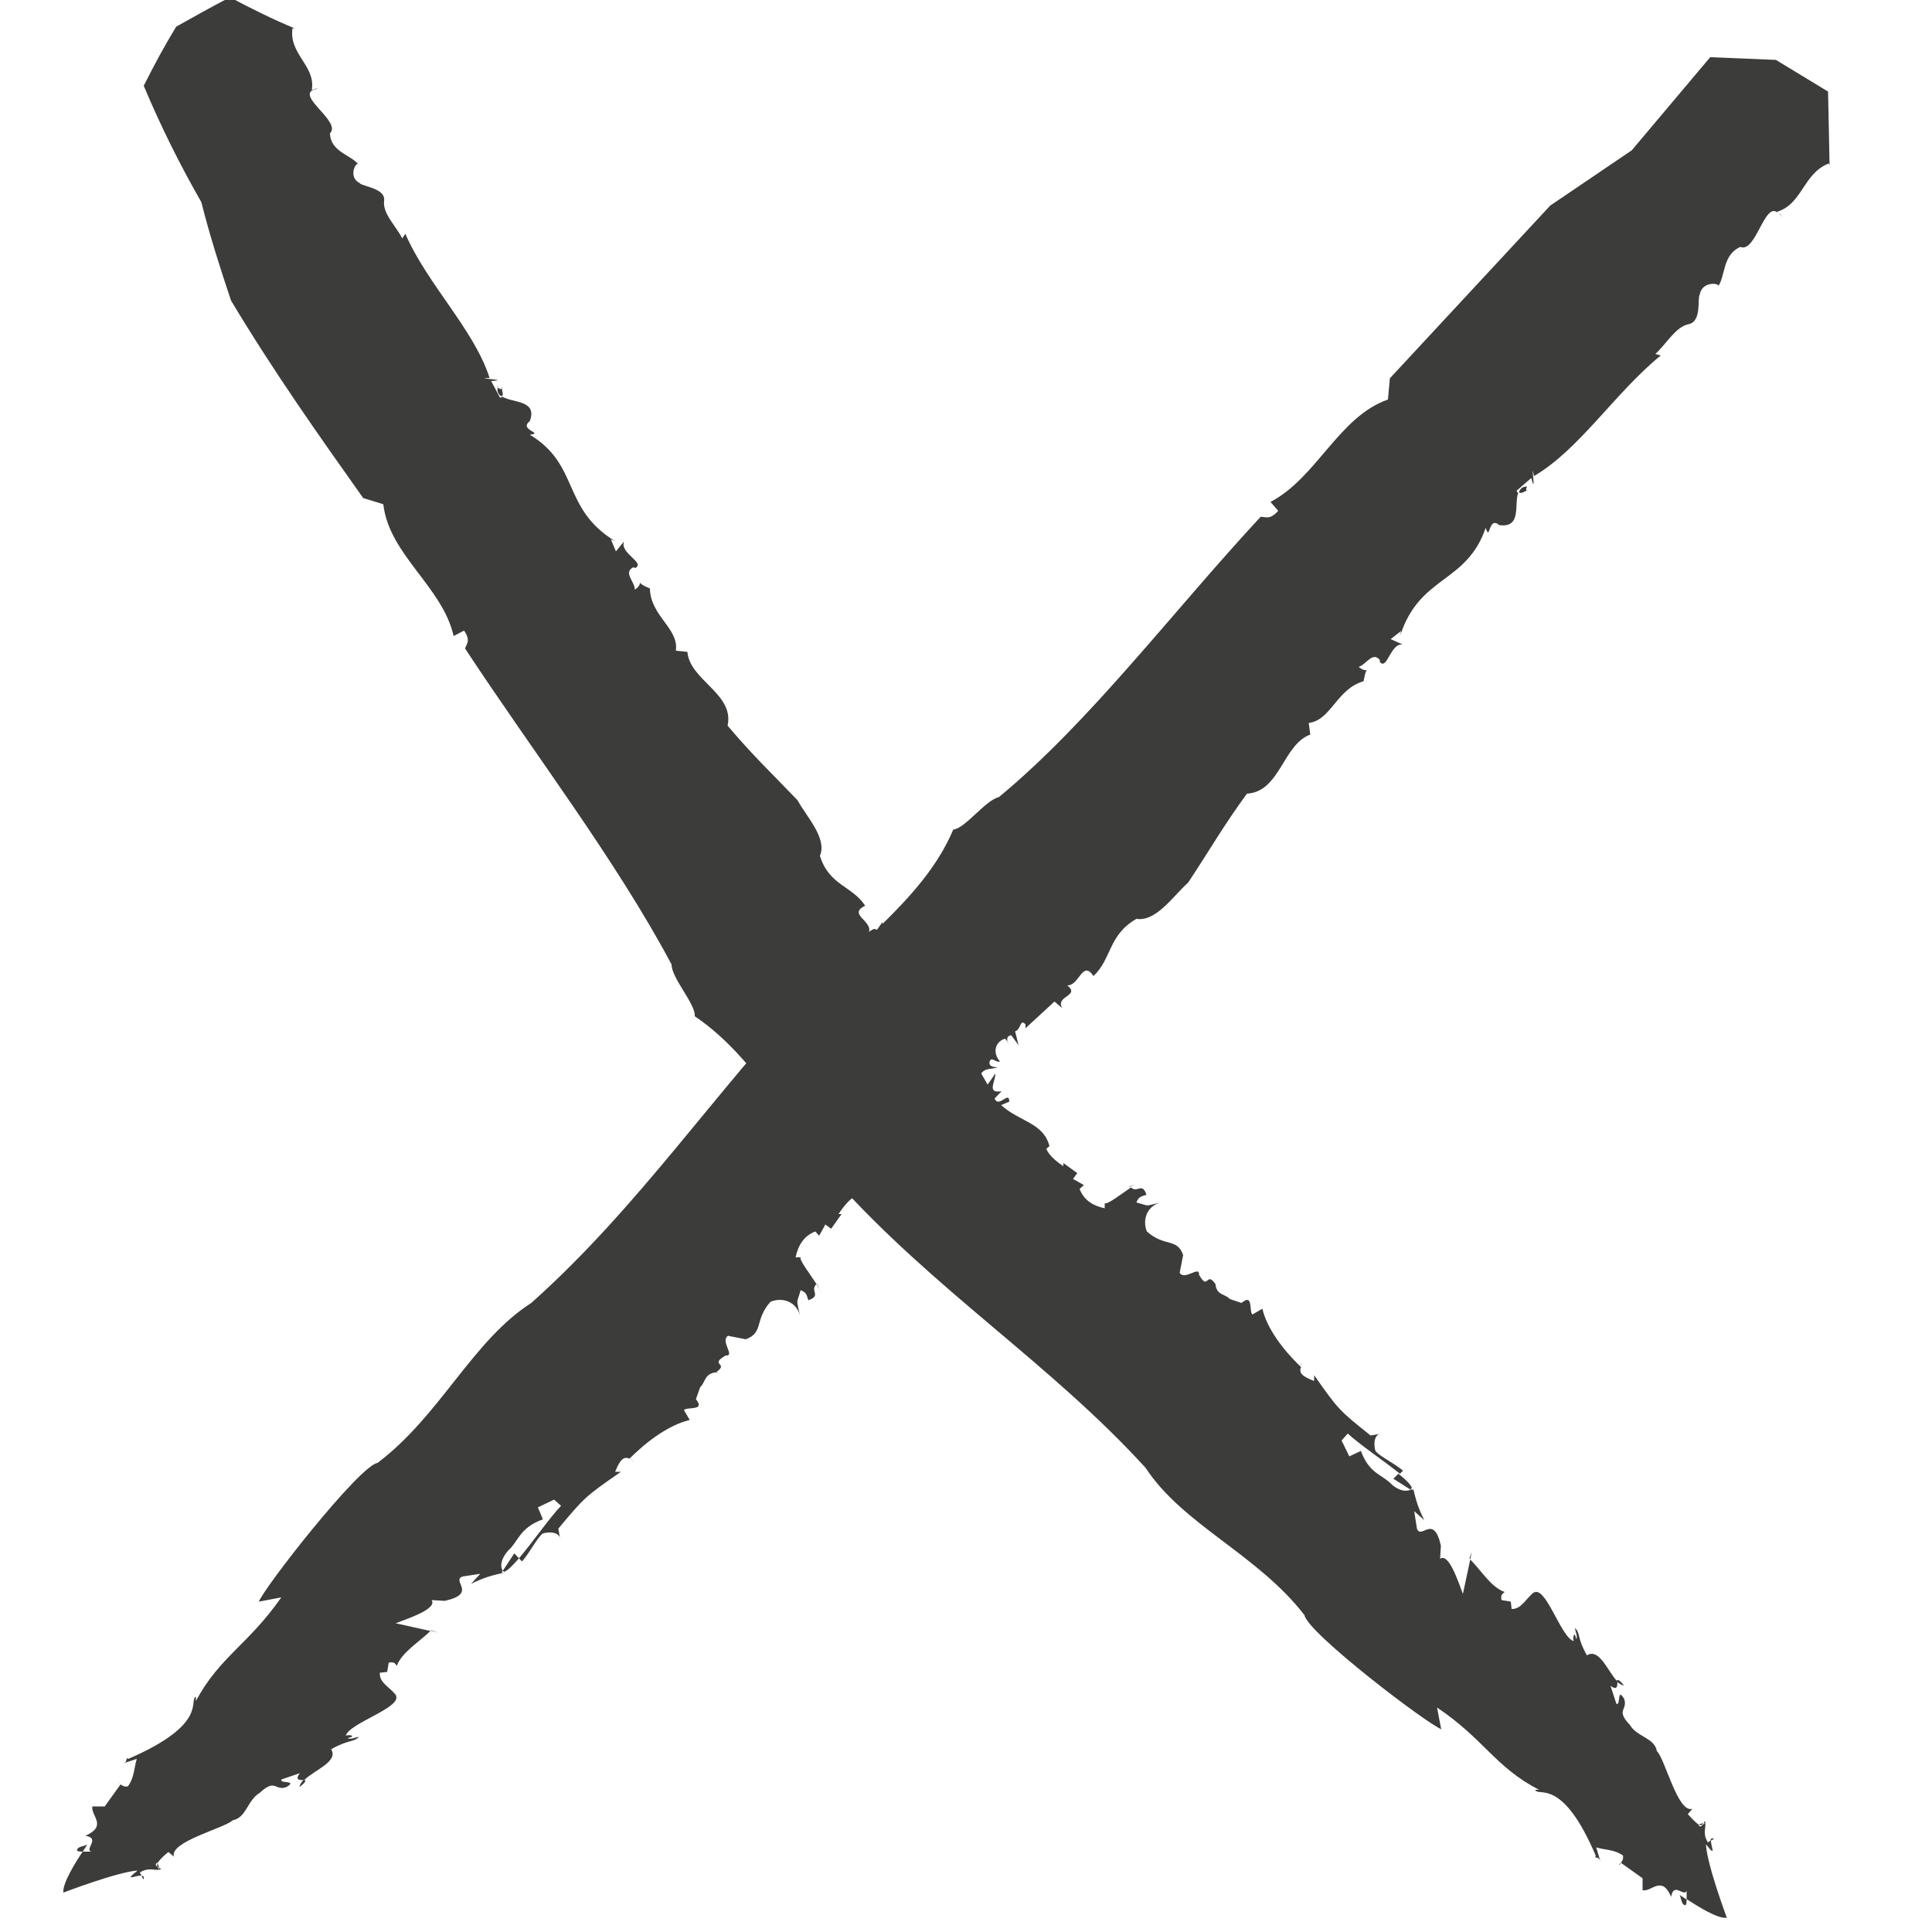 <?xml version="1.0" encoding="UTF-8"?>
<svg xmlns="http://www.w3.org/2000/svg" version="1.1" viewBox="0 0 50 50">
  <defs>
    <style>
      .cls-1 {
        fill: #3c3c3b;
      }
    </style>
  </defs>
  <!-- Generator: Adobe Illustrator 28.6.0, SVG Export Plug-In . SVG Version: 1.2.0 Build 709)  -->
  <g>
    <g id="Ebene_1">
      <g>
        <path class="cls-1" d="M35.38,17.33s.02-.04,0,0h0Z"/>
        <path class="cls-1" d="M21.14,33.22v.02c.02.05.05.1.07.13l-.07-.15Z"/>
        <path class="cls-1" d="M18.56,35.51s-.02,0-.03,0c.03.02.05.05.03,0Z"/>
        <path class="cls-1" d="M26.08,27.01s.02-.04.02-.06c0,.02,0,.04-.02.06Z"/>
        <path class="cls-1" d="M39.53,12.58s0,0,0,.01c.02,0,.03,0,.05,0h-.05Z"/>
        <path class="cls-1" d="M39.55,12.7c-.08.02-.05-.07-.03-.11-.12,0-.18.06-.21.15.07.06.17-.06.24-.04Z"/>
        <path class="cls-1" d="M47.37,4.29v.05s0-.03,0-.05Z"/>
        <path class="cls-1" d="M22.51,24.17s.01-.03.02-.05c-.02.02-.02.04-.02.05Z"/>
        <path class="cls-1" d="M46.03,5.5l.09.12c-.03-.06-.06-.09-.09-.12Z"/>
        <path class="cls-1" d="M21.21,33.37l.03.06s-.01-.03-.03-.06Z"/>
        <path class="cls-1" d="M16.38,37.81s-.07-.05-.09-.06h0s.1.06.1.06Z"/>
        <path class="cls-1" d="M4.07,48.31l.05.03-.04-.12s-.02.06-.01.09Z"/>
        <path class="cls-1" d="M13.01,40.64s.02.03.03.04c.09-.02.22-.16.39-.35l-.12-.13-.29.44Z"/>
        <path class="cls-1" d="M6.7,41.45l.58-.11c-.86,1.23-1.59,1.53-2.21,2.68v-.11c-.2.09.35.7-1.75,1.61l-.03-.02c-.04.06.01.11-.15.15l.4-.13c-.07.22-.06.48-.23.71-.07.02-.14-.01-.19-.05l-.41.57h-.32c-.04.25.4.5-.18.76.4.06-.03.35.15.41-.05,0-.14,0-.22,0-.19.28-.53.83-.5,1.06,0,0,1.41-.54,1.92-.57-.38.3-.05.12.1.13l-.04-.08c.25-.16.41-.02.55-.09-.01-.01-.03-.02-.05-.03v.03s-.04-.04-.05-.06c-.04-.03-.06-.06,0-.11v.03c.06-.11.22-.25.29-.3l.14.12c-.12-.39,1.32-.74,1.52-.94.36-.07.38-.52.7-.71.42-.39.39-.04.69-.15.32-.19-.21-.08-.12-.2l.47-.16c-.15.2.02.17.11.18.26-.26.9-.48.7-.8.46-.26.57-.17.72-.32-.1.01-.23.08-.29.03.25-.05.03-.1-.05-.06.08-.33,1.53-.75,1.28-1.06l.05.05c-.18-.25-.47-.35-.45-.62l.19-.02.04-.24c.17-.04.18.06.21.08.13-.35.57-.61.87-.9l-.9-.2c.37-.14,1.08-.38.93-.6l.34.02c.86-.19.16-.52.46-.63l.46-.07-.24.26c.35-.17.51-.21.85-.29h0s-.04,0-.06-.01l.03-.04c-.08-.13-.03-.33.14-.52.27-.24.29-.59.9-.81l-.13-.31.42-.2.18.16c-.29.3-.74.95-1.09,1.36l.08.08c.21-.24.37-.58.53-.72.1-.04.46-.08.46.17l-.05-.3c.68-.81.68-.82,1.62-1.47h-.15c.09-.22.19-.43.37-.34.47-.47,1.04-.88,1.56-1l-.15-.26c.11-.09.56.03.31-.28l.11-.31c.14-.13.1-.32.37-.38h0s0,0,0,0c.02,0,.03,0,.05,0h-.02c.38-.25-.19-.18.26-.44.26.02-.15-.37.06-.51l.46.09c.47-.17.22-.5.64-.97.31-.13.67,0,.76.35-.09-.46-.09-.26.02-.65.15.06.15.11.2.26.35-.12.03-.24.21-.42-.16-.25-.45-.62-.41-.69h-.13c.06-.29.2-.55.51-.67l.1.11.16-.29.15.11.27-.38h-.08c.06-.08.25-.39.46-.47l.07.07c.62-.21.63-.84,1.06-1.36l.09.21c.31-.03-.2-.26.07-.4l.2.16c-.09-.41.26-.18.47-.21l-.3-.17.26-.18c.32-.18.46.13.55.29l-.04-.35.25.17c-.14-.36.16-.09.22-.43.1.06.1.16.2.12l.03-.65-.07.35-.3-.32c-.03-.45.32-.28.38-.52v.2c.16-.34.31-.23.52-.31-.1,0-.26-.02-.2-.17.06-.1.15.06.26.02-.2-.22-.13-.51.13-.59.03.03.05.06.06.09,0-.08-.03-.15.1-.18l.19.26-.09-.36c.16-.04.12-.34.27-.18v.1s.75-.69.75-.69l.2.17c-.19-.32.48-.31.13-.59.31.02.39-.67.68-.24.48-.46.38-1.06,1.11-1.48.51.08.95-.59,1.34-.94.57-.86.9-1.45,1.52-2.3.86-.05.93-1.27,1.64-1.53l-.04-.3c.58-.07.72-.88,1.42-1.08.03-.18.06-.26.08-.29-.03.01-.09.01-.21-.08.2-.06.36-.41.55-.18v.05c.19.23.27-.49.59-.45l-.31-.14.27-.21-.02.11c.51-1.56,1.71-1.33,2.21-2.78.12.38.06-.32.35-.07.59.08.38-.54.49-.83-.01-.01-.03-.03-.04-.06l.38-.33c.14.55-.03-.54.07-.05,1.17-.68,2.1-2.16,3.28-3.12l-.14-.04c.29-.26.52-.7.86-.77.35-.07.22-.67.29-.77.07-.38.58-.28.47-.2.2-.28.11-.82.58-1.03.4.17.63-1.2.97-.88l-.02-.03c.66-.2.67-.99,1.34-1.25,0,0,.02.03.02.07l-.04-1.93-1.35-.82-1.7-.07-2.03,2.41-2.11,1.43-4.15,4.47-.05.55c-1.27.44-1.84,2.02-3.04,2.65l.2.23c-.24.27-.36.13-.46.16-2.3,2.48-4.4,5.29-6.77,7.25-.35.08-.87.81-1.18.84-.41.97-1.12,1.74-1.83,2.44v-.05s-.27.38-.27.38c-.03,0-.06-.02-.07-.05-.16.57-.92,1-1.43,1.4v-.05c-2.59,2.73-4.52,5.68-7.32,8.18-1.52.97-2.36,2.92-3.98,4.14-.47.07-2.96,3.25-3.08,3.61Z"/>
        <path class="cls-1" d="M3.12,46.18h0c-.1-.09-.07-.05,0,0Z"/>
        <polygon class="cls-1" points="11.15 42.19 11.14 42.2 11.33 42.25 11.15 42.19"/>
        <path class="cls-1" d="M7.75,46.25c.19-.15.17-.18.11-.19-.06.06-.1.12-.11.19Z"/>
        <path class="cls-1" d="M2.03,47.82c-.09.09,0,.1.11.1.07-.11.12-.18.12-.18-.07.03-.16.04-.23.08Z"/>
        <path class="cls-1" d="M3.66,48.54l.05.1c.03-.07,0-.09-.05-.1Z"/>
      </g>
      <g>
        <path class="cls-1" d="M16.53,15.06s-.03-.03,0,0h0Z"/>
        <path class="cls-1" d="M29.21,30.72h.02c.05-.02.1-.05.13-.07l-.15.07Z"/>
        <path class="cls-1" d="M31.41,33.2s0,.02,0,.03c.02-.03.05-.05,0-.03Z"/>
        <path class="cls-1" d="M23.64,25.76s-.04-.03-.06-.02c.02,0,.04,0,.06.02Z"/>
        <path class="cls-1" d="M12.87,10.02s0,0,.01,0c0-.02,0-.03.01-.05l-.02.04Z"/>
        <path class="cls-1" d="M12.99,10.02c0,.09-.08.03-.11.01-.02.11.02.18.1.23.08-.05-.02-.17.02-.24Z"/>
        <path class="cls-1" d="M7.62.75l.05.02s-.03-.01-.05-.02Z"/>
        <path class="cls-1" d="M20.38,28.94s-.03-.02-.05-.03c.02.02.03.03.05.03Z"/>
        <path class="cls-1" d="M8.09,2.33l.14-.04c-.06,0-.11.02-.14.04Z"/>
        <path class="cls-1" d="M29.36,30.65l.06-.03s-.03.01-.06.03Z"/>
        <path class="cls-1" d="M33.68,35.29s-.05.07-.06.1h0s.05-.1.05-.1Z"/>
        <path class="cls-1" d="M44.05,47.23l.03-.05-.12.04s.06.02.08.01Z"/>
        <path class="cls-1" d="M36.5,38.54s.03-.02.04-.03c-.02-.08-.16-.22-.35-.37l-.13.13.44.28Z"/>
        <path class="cls-1" d="M37.3,44.76l-.11-.57c1.22.82,1.5,1.54,2.64,2.13h-.1c.08.2.69-.36,1.57,1.71l-.02.03c.06.04.1-.02.15.15l-.12-.4c.22.07.47.05.69.21.02.07-.01.14-.05.19l.56.4v.31c.25.04.49-.4.74.17.06-.4.34.02.4-.16,0,.05,0,.14,0,.22.28.18.81.52,1.04.48,0,0-.52-1.39-.54-1.9.29.37.12.05.13-.1l-.08.05c-.16-.25-.02-.41-.08-.55-.01.01-.02.03-.03.05h.03s-.04.04-.06.05c-.03.04-.06.06-.11,0h.03c-.11-.06-.24-.22-.3-.28l.12-.14c-.38.13-.71-1.3-.92-1.49-.06-.35-.51-.36-.7-.68-.38-.4-.04-.38-.15-.68-.19-.31-.08.21-.2.13l-.15-.46c.2.14.17-.03.18-.11-.25-.26-.47-.88-.79-.68-.26-.45-.16-.56-.31-.71.01.1.08.23.03.29-.04-.25-.1-.03-.06.05-.33-.07-.74-1.5-1.05-1.24l.05-.05c-.24.18-.35.47-.61.46l-.02-.19-.24-.04c-.04-.16.06-.18.08-.21-.35-.12-.6-.55-.89-.84l-.19.89c-.14-.37-.37-1.06-.59-.91l.02-.34c-.19-.84-.51-.14-.62-.44l-.07-.45.26.23c-.17-.34-.21-.5-.29-.83h0s0,.04,0,.06l-.04-.03c-.13.08-.33.04-.51-.12-.24-.26-.58-.27-.8-.87l-.3.14-.2-.41.16-.18c.3.28.94.71,1.35,1.04l.08-.08c-.24-.2-.57-.35-.71-.5-.04-.1-.08-.46.17-.46l-.3.05c-.81-.65-.82-.65-1.46-1.56v.15c-.22-.09-.42-.17-.34-.36-.47-.45-.88-1-1-1.51l-.26.15c-.09-.1.03-.56-.28-.3l-.3-.1c-.13-.14-.32-.09-.37-.35h0s0,0,0,0c0-.02,0-.03,0-.05v.02c-.25-.37-.18.19-.43-.25.02-.25-.37.16-.5-.05l.09-.46c-.16-.45-.48-.2-.94-.61-.12-.3,0-.66.36-.75-.45.1-.25.1-.63,0,.06-.15.11-.15.26-.2-.11-.34-.24-.03-.4-.19-.25.17-.61.45-.68.41v.13c-.28-.06-.53-.19-.65-.5l.11-.1-.28-.16.11-.15-.36-.26v.08c-.08-.05-.37-.25-.44-.45l.08-.07c-.16-.61-.78-.63-1.25-1.06l.21-.09c0-.3-.27.18-.38-.08l.18-.19c-.4.07-.15-.26-.16-.46l-.2.29-.15-.26c-.14-.31.18-.44.34-.52l-.34.02.19-.23c-.36.12-.07-.15-.39-.24.07-.09.16-.08.14-.19l-.62-.06.32.08-.35.27c-.44,0-.23-.33-.45-.4l.19.02c-.3-.18-.18-.32-.23-.53-.02.1-.06.25-.19.18-.08-.06.08-.14.06-.24-.24.17-.51.08-.55-.17.03-.02.07-.05.1-.05-.07-.01-.15.01-.16-.11l.28-.16-.36.05c-.01-.15-.31-.15-.13-.27h.1s-.53-.77-.53-.77l.2-.17c-.34.14-.21-.49-.54-.2.09-.29-.56-.46-.1-.68-.34-.52-.93-.52-1.17-1.29.19-.46-.34-1-.58-1.44-.68-.71-1.16-1.16-1.81-1.93.18-.83-.98-1.17-1.04-1.91l-.3-.03c.09-.57-.66-.9-.67-1.61-.17-.07-.24-.12-.26-.15,0,.03,0,.09-.13.18,0-.21-.31-.44-.04-.58l.05.02c.27-.14-.41-.38-.29-.69l-.21.26-.13-.31.1.04c-1.38-.85-.9-1.97-2.2-2.75.39-.04-.3-.12,0-.35.21-.55-.44-.47-.7-.63-.02.01-.04.02-.07.02l-.23-.43c.56-.03-.53-.07-.04-.08-.4-1.25-1.61-2.42-2.18-3.73l-.08.12c-.16-.32-.51-.64-.47-.97.05-.33-.56-.37-.63-.46-.33-.17-.07-.6-.03-.48-.19-.25-.73-.33-.74-.81.3-.3-.85-.94-.43-1.13h-.04c.1-.62-.6-.92-.5-1.59,0,0,.04,0,.07.01-.58-.24-1.12-.51-1.69-.81-.46.24-.93.5-1.39.76-.3.49-.58,1.01-.84,1.53.44,1.05.94,2.05,1.49,3.01.22.87.49,1.72.77,2.55,1.09,1.82,2.27,3.49,3.42,5.11l.52.16c.15,1.31,1.53,2.13,1.82,3.41l.27-.14c.2.29.03.37.03.47,1.79,2.72,3.89,5.45,5.34,8.17,0,.36.63,1.03.6,1.34.89.6,1.54,1.44,2.16,2.25h-.05s.35.32.35.32c0,.03-.03.06-.06.06.55.24.91,1.04,1.28,1.6h-.05c2.57,2.87,5.57,4.75,8.04,7.46.96,1.47,2.9,2.24,4.11,3.81.08.46,3.2,2.84,3.56,2.96Z"/>
        <path class="cls-1" d="M41.95,48.21h-.01c-.08.09-.03.07.01,0Z"/>
        <polygon class="cls-1" points="38.03 40.33 38.05 40.35 38.09 40.16 38.03 40.33"/>
        <path class="cls-1" d="M42.03,43.62c-.15-.18-.18-.16-.19-.11.06.06.12.1.19.11Z"/>
        <path class="cls-1" d="M43.55,49.27c.09.09.1,0,.1-.11-.11-.07-.18-.12-.18-.12.03.07.04.16.08.23Z"/>
        <path class="cls-1" d="M44.27,47.64l.09-.05c-.07-.03-.09,0-.09.05Z"/>
      </g>
    </g>
  </g>
</svg>